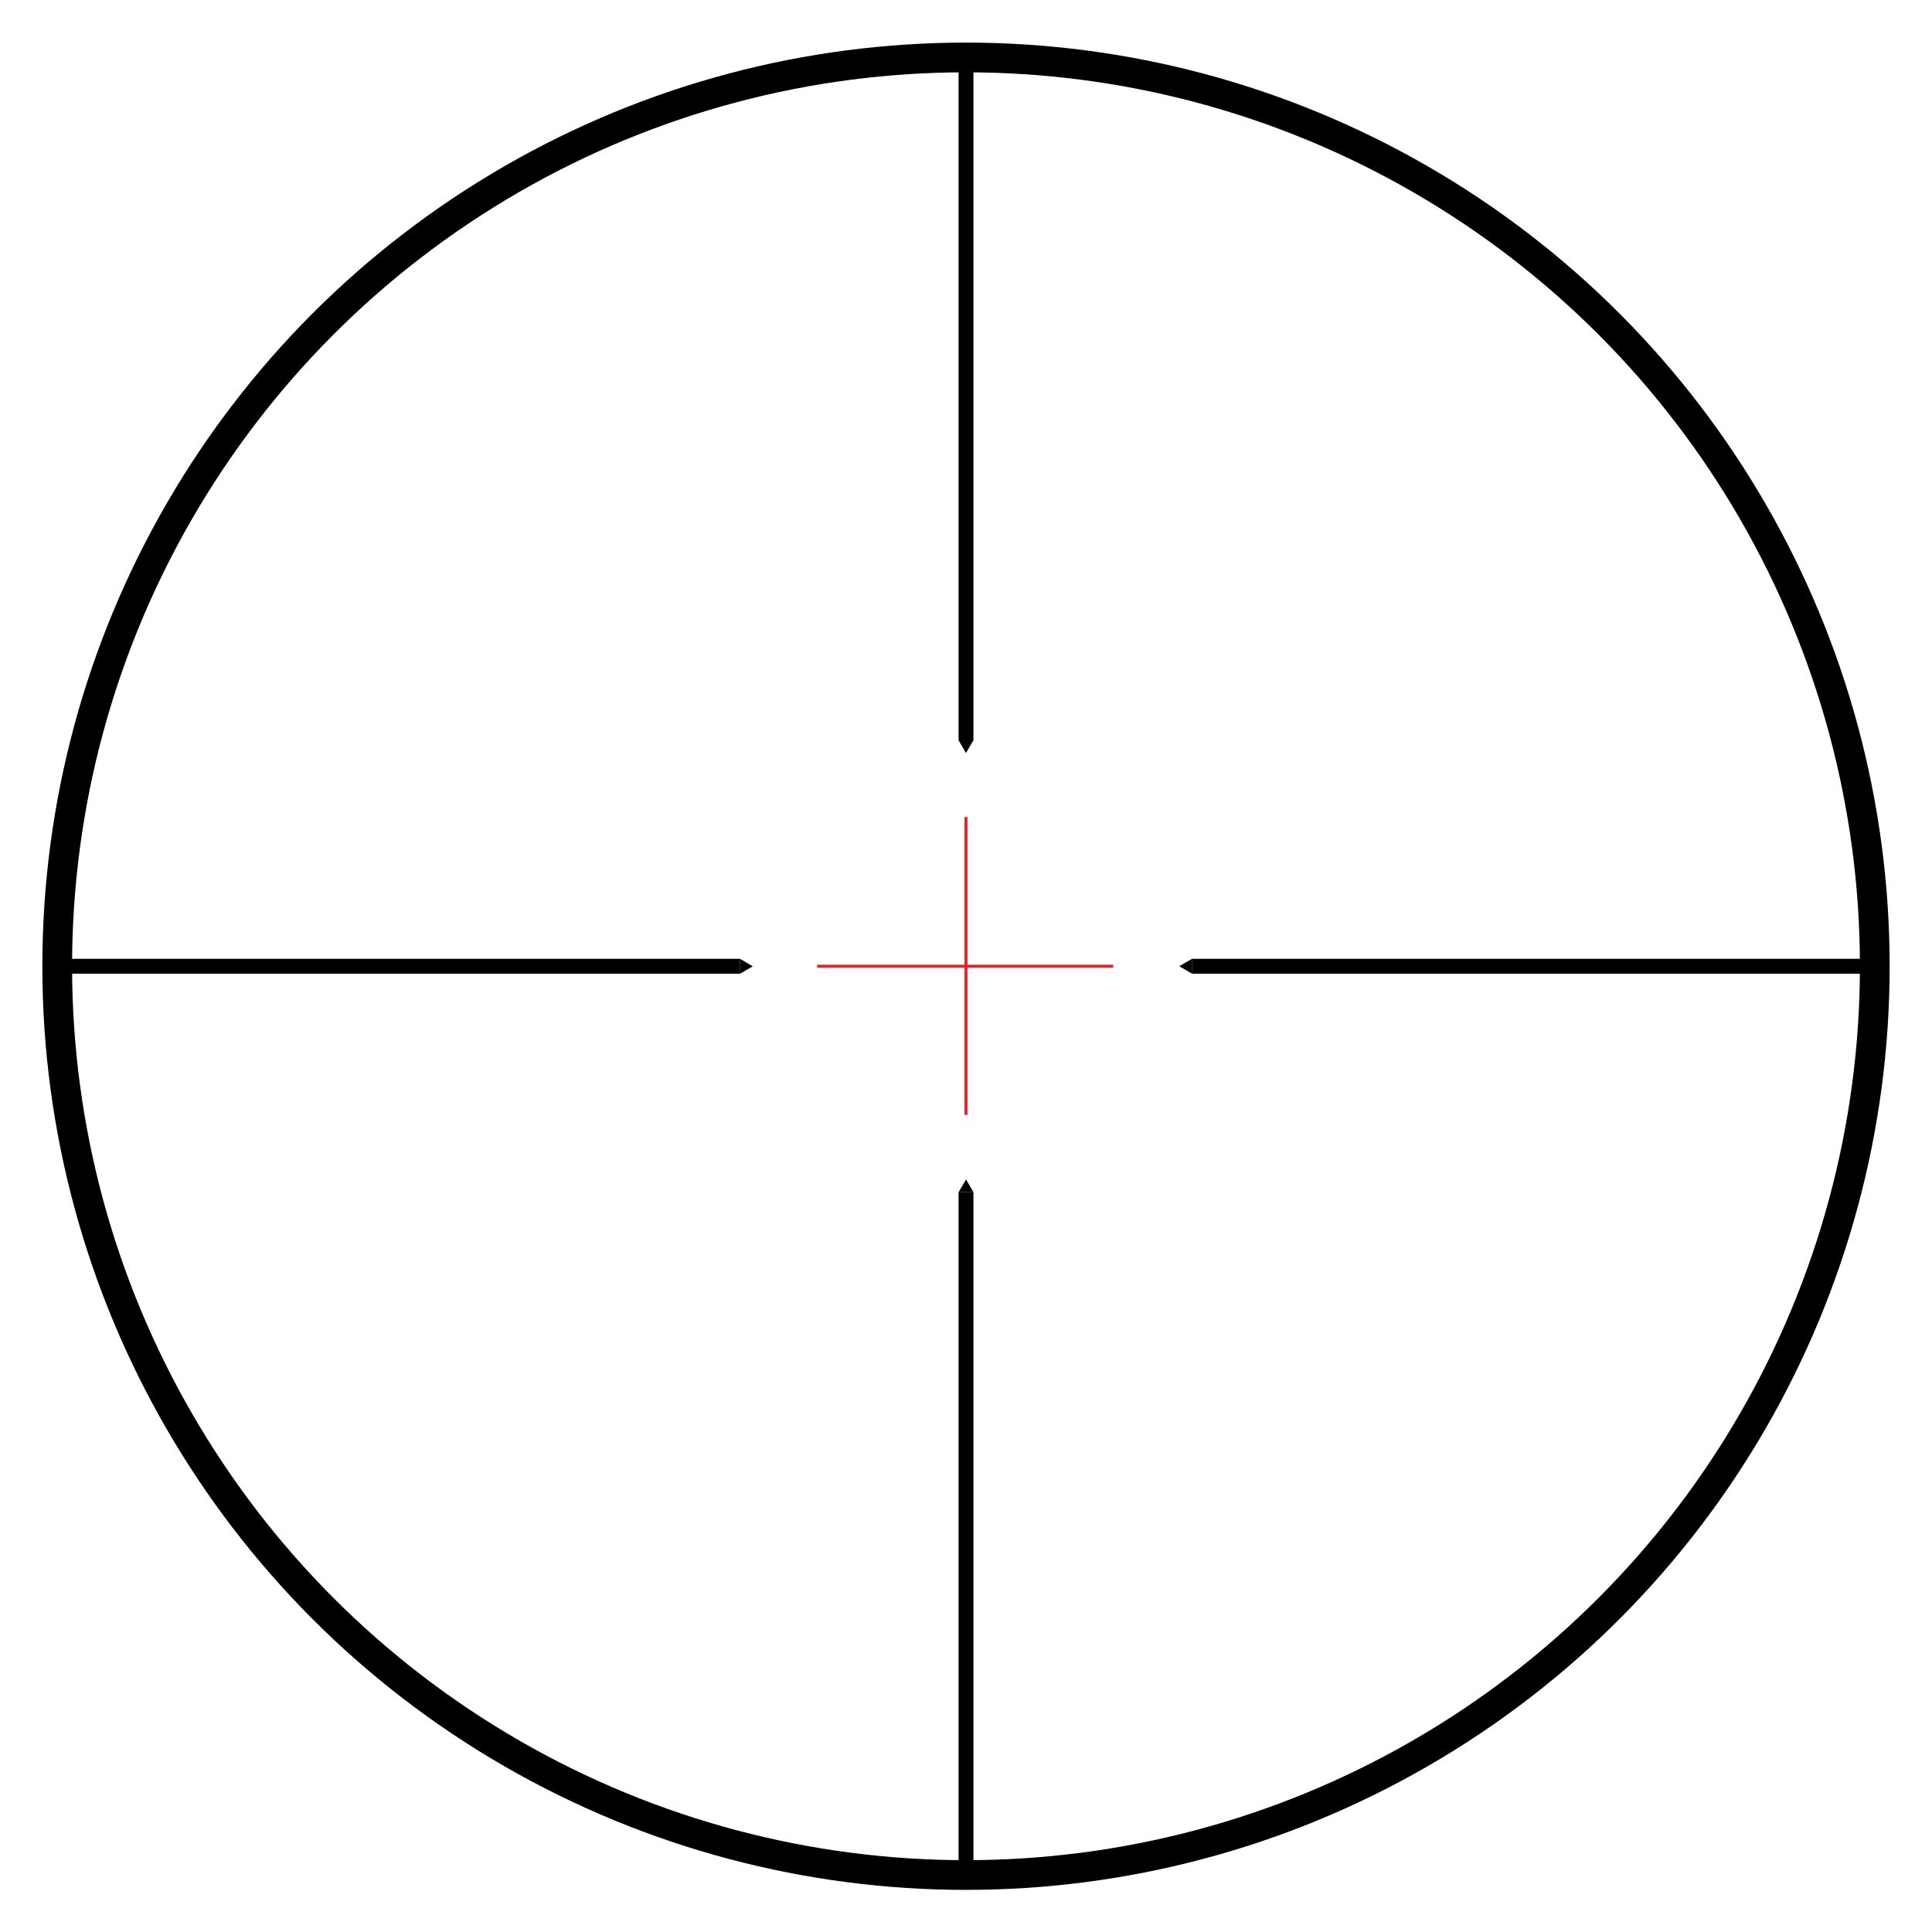 <?xml version="1.0" encoding="utf-8"?>
<!-- Generator: Adobe Illustrator 17.0.0, SVG Export Plug-In . SVG Version: 6.00 Build 0)  -->
<!DOCTYPE svg PUBLIC "-//W3C//DTD SVG 1.1//EN" "http://www.w3.org/Graphics/SVG/1.1/DTD/svg11.dtd">
<svg version="1.1" id="Layer_1" xmlns:x="http://ns.adobe.com/Extensibility/1.0/" xmlns:i="http://ns.adobe.com/AdobeIllustrator/10.0/" xmlns:graph="http://ns.adobe.com/Graphs/1.0/"
	 xmlns="http://www.w3.org/2000/svg" xmlns:xlink="http://www.w3.org/1999/xlink" xmlns:a="http://ns.adobe.com/AdobeSVGViewerExtensions/3.0/"
	 x="0px" y="0px" width="650px" height="650px" viewBox="0 0 650 650" enable-background="new 0 0 650 650" xml:space="preserve">
<g id="Layer_2">
</g>
<circle fill="none" stroke="#000000" stroke-width="10" stroke-miterlimit="10" cx="325" cy="325.082" r="305.75"/>
<line fill="none" stroke="#000000" stroke-width="5" stroke-miterlimit="10" x1="325" y1="19.333" x2="325" y2="249.083"/>
<line fill="none" stroke="#EC1E24" stroke-miterlimit="10" x1="325" y1="274.875" x2="325" y2="375.082"/>
<line fill="none" stroke="#000000" stroke-width="5" stroke-miterlimit="10" x1="325" y1="630.833" x2="325" y2="401.082"/>
<line fill="none" stroke="#000000" stroke-width="5" stroke-miterlimit="10" x1="19.25" y1="325.082" x2="249" y2="325.082"/>
<line fill="none" stroke="#EC1E24" stroke-miterlimit="10" x1="274.917" y1="325.082" x2="374.542" y2="325.082"/>
<line fill="none" stroke="#000000" stroke-width="5" stroke-miterlimit="10" x1="630.75" y1="325.082" x2="401" y2="325.082"/>
<polygon stroke="#000000" stroke-width="1.256" stroke-miterlimit="10" points="249.62,323.692 252.018,325.103 249.62,326.495 "/>
<polygon stroke="#000000" stroke-width="1.256" stroke-miterlimit="10" points="326.401,249.694 324.991,252.092 323.599,249.694 
	"/>
<polygon stroke="#000000" stroke-width="1.256" stroke-miterlimit="10" points="400.4,326.484 398.002,325.074 400.4,323.681 "/>
<polygon stroke="#000000" stroke-width="1.256" stroke-miterlimit="10" points="323.611,400.461 325.021,398.063 326.414,400.461 
	"/>
</svg>
